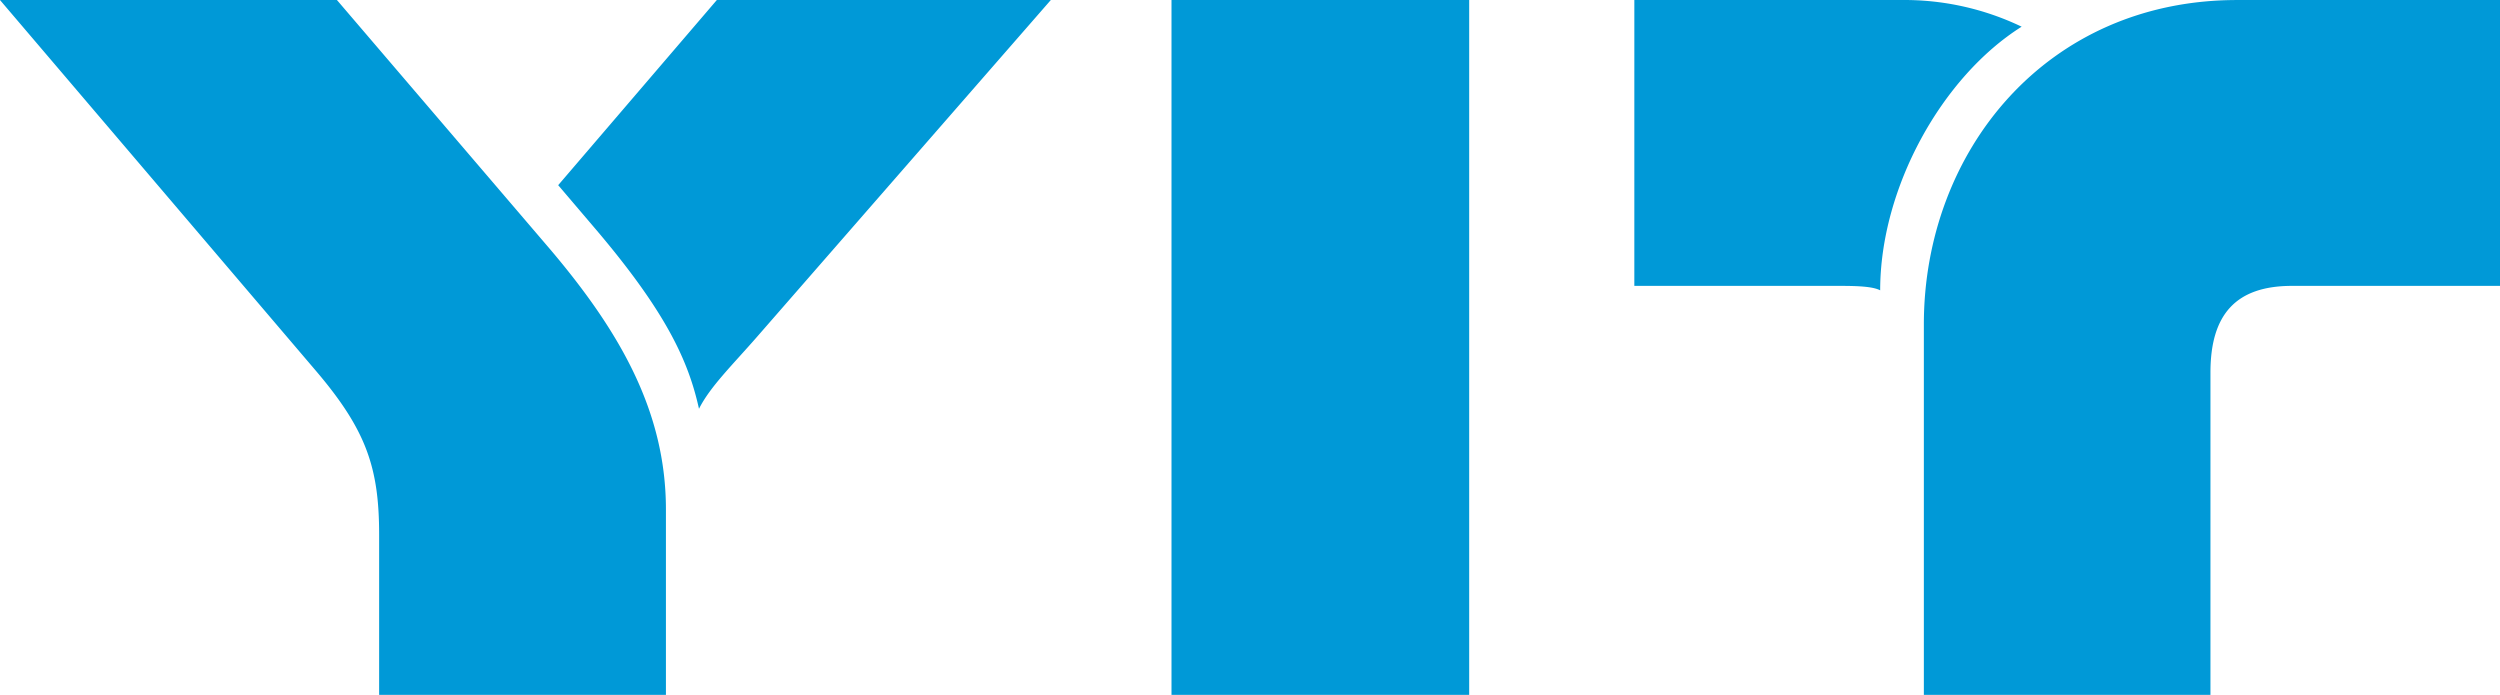 <?xml version="1.0" encoding="UTF-8" standalone="no"?>
<svg
   viewBox="0 0 107.973 178.008"
   height="30.01"
   class="footer__logo"
   version="1.1"
   id="svg1"
   sodipodi:docname="yyyyy.svg"
   width="107.973"
   inkscape:version="1.3 (0e150ed, 2023-07-21)"
   xmlns:inkscape="http://www.inkscape.org/namespaces/inkscape"
   xmlns:sodipodi="http://sodipodi.sourceforge.net/DTD/sodipodi-0.dtd"
   xmlns="http://www.w3.org/2000/svg"
   xmlns:svg="http://www.w3.org/2000/svg">
  <defs
     id="defs1" />
  <sodipodi:namedview
     id="namedview1"
     pagecolor="#ffffff"
     bordercolor="#000000"
     borderopacity="0.25"
     inkscape:showpageshadow="2"
     inkscape:pageopacity="0.0"
     inkscape:pagecheckerboard="0"
     inkscape:deskcolor="#d1d1d1"
     inkscape:zoom="1.1257533"
     inkscape:cx="148.34511"
     inkscape:cy="43.526409"
     inkscape:window-width="1312"
     inkscape:window-height="449"
     inkscape:window-x="0"
     inkscape:window-y="38"
     inkscape:window-maximized="0"
     inkscape:current-layer="svg1" />
  <path
     style="fill:#0099d7"
     d="M 33.877,178.008 H 110.137 V 0.008 H 33.877 Z M -113.713,58.628 l -9.53,-11.19 40.64,-47.43 H 2.957 L -72.173,86.138 c -6.45,7.4 -12.14,12.9 -15,18.59 -2.64,-11.95 -8.14,-24.47 -26.54,-46.1 z m -55.4,119.38 v -41 c 0,-17.07 -3.22,-26.75 -16.12,-41.92 l -81.01,-95.08 h 86.32 l 54.68,63.93 c 17.84,21.06 29.6,41.55 29.6,66.59 v 47.48 z m 476.36,-178 c -49.32,-0.19 -80.63,38.89 -80.63,83.09 v 94.91 h 73.42 V 95.428 c 0,-14.79 6.45,-22.19 20.87,-22.19 h 53.31 V 0.008 Z m -55.58,6.83 c -20.49,12.9 -36.24,41.36 -36.24,67.54 -1.9,-1 -5.88,-1.14 -10.43,-1.14 h -52.55 V 0.008 h 68.1 a 69.45,69.45 0 0 1 31.12,6.83 z M 33.877,178.008 H 110.137 V 0.008 H 33.877 Z"
     id="path1" />
</svg>
